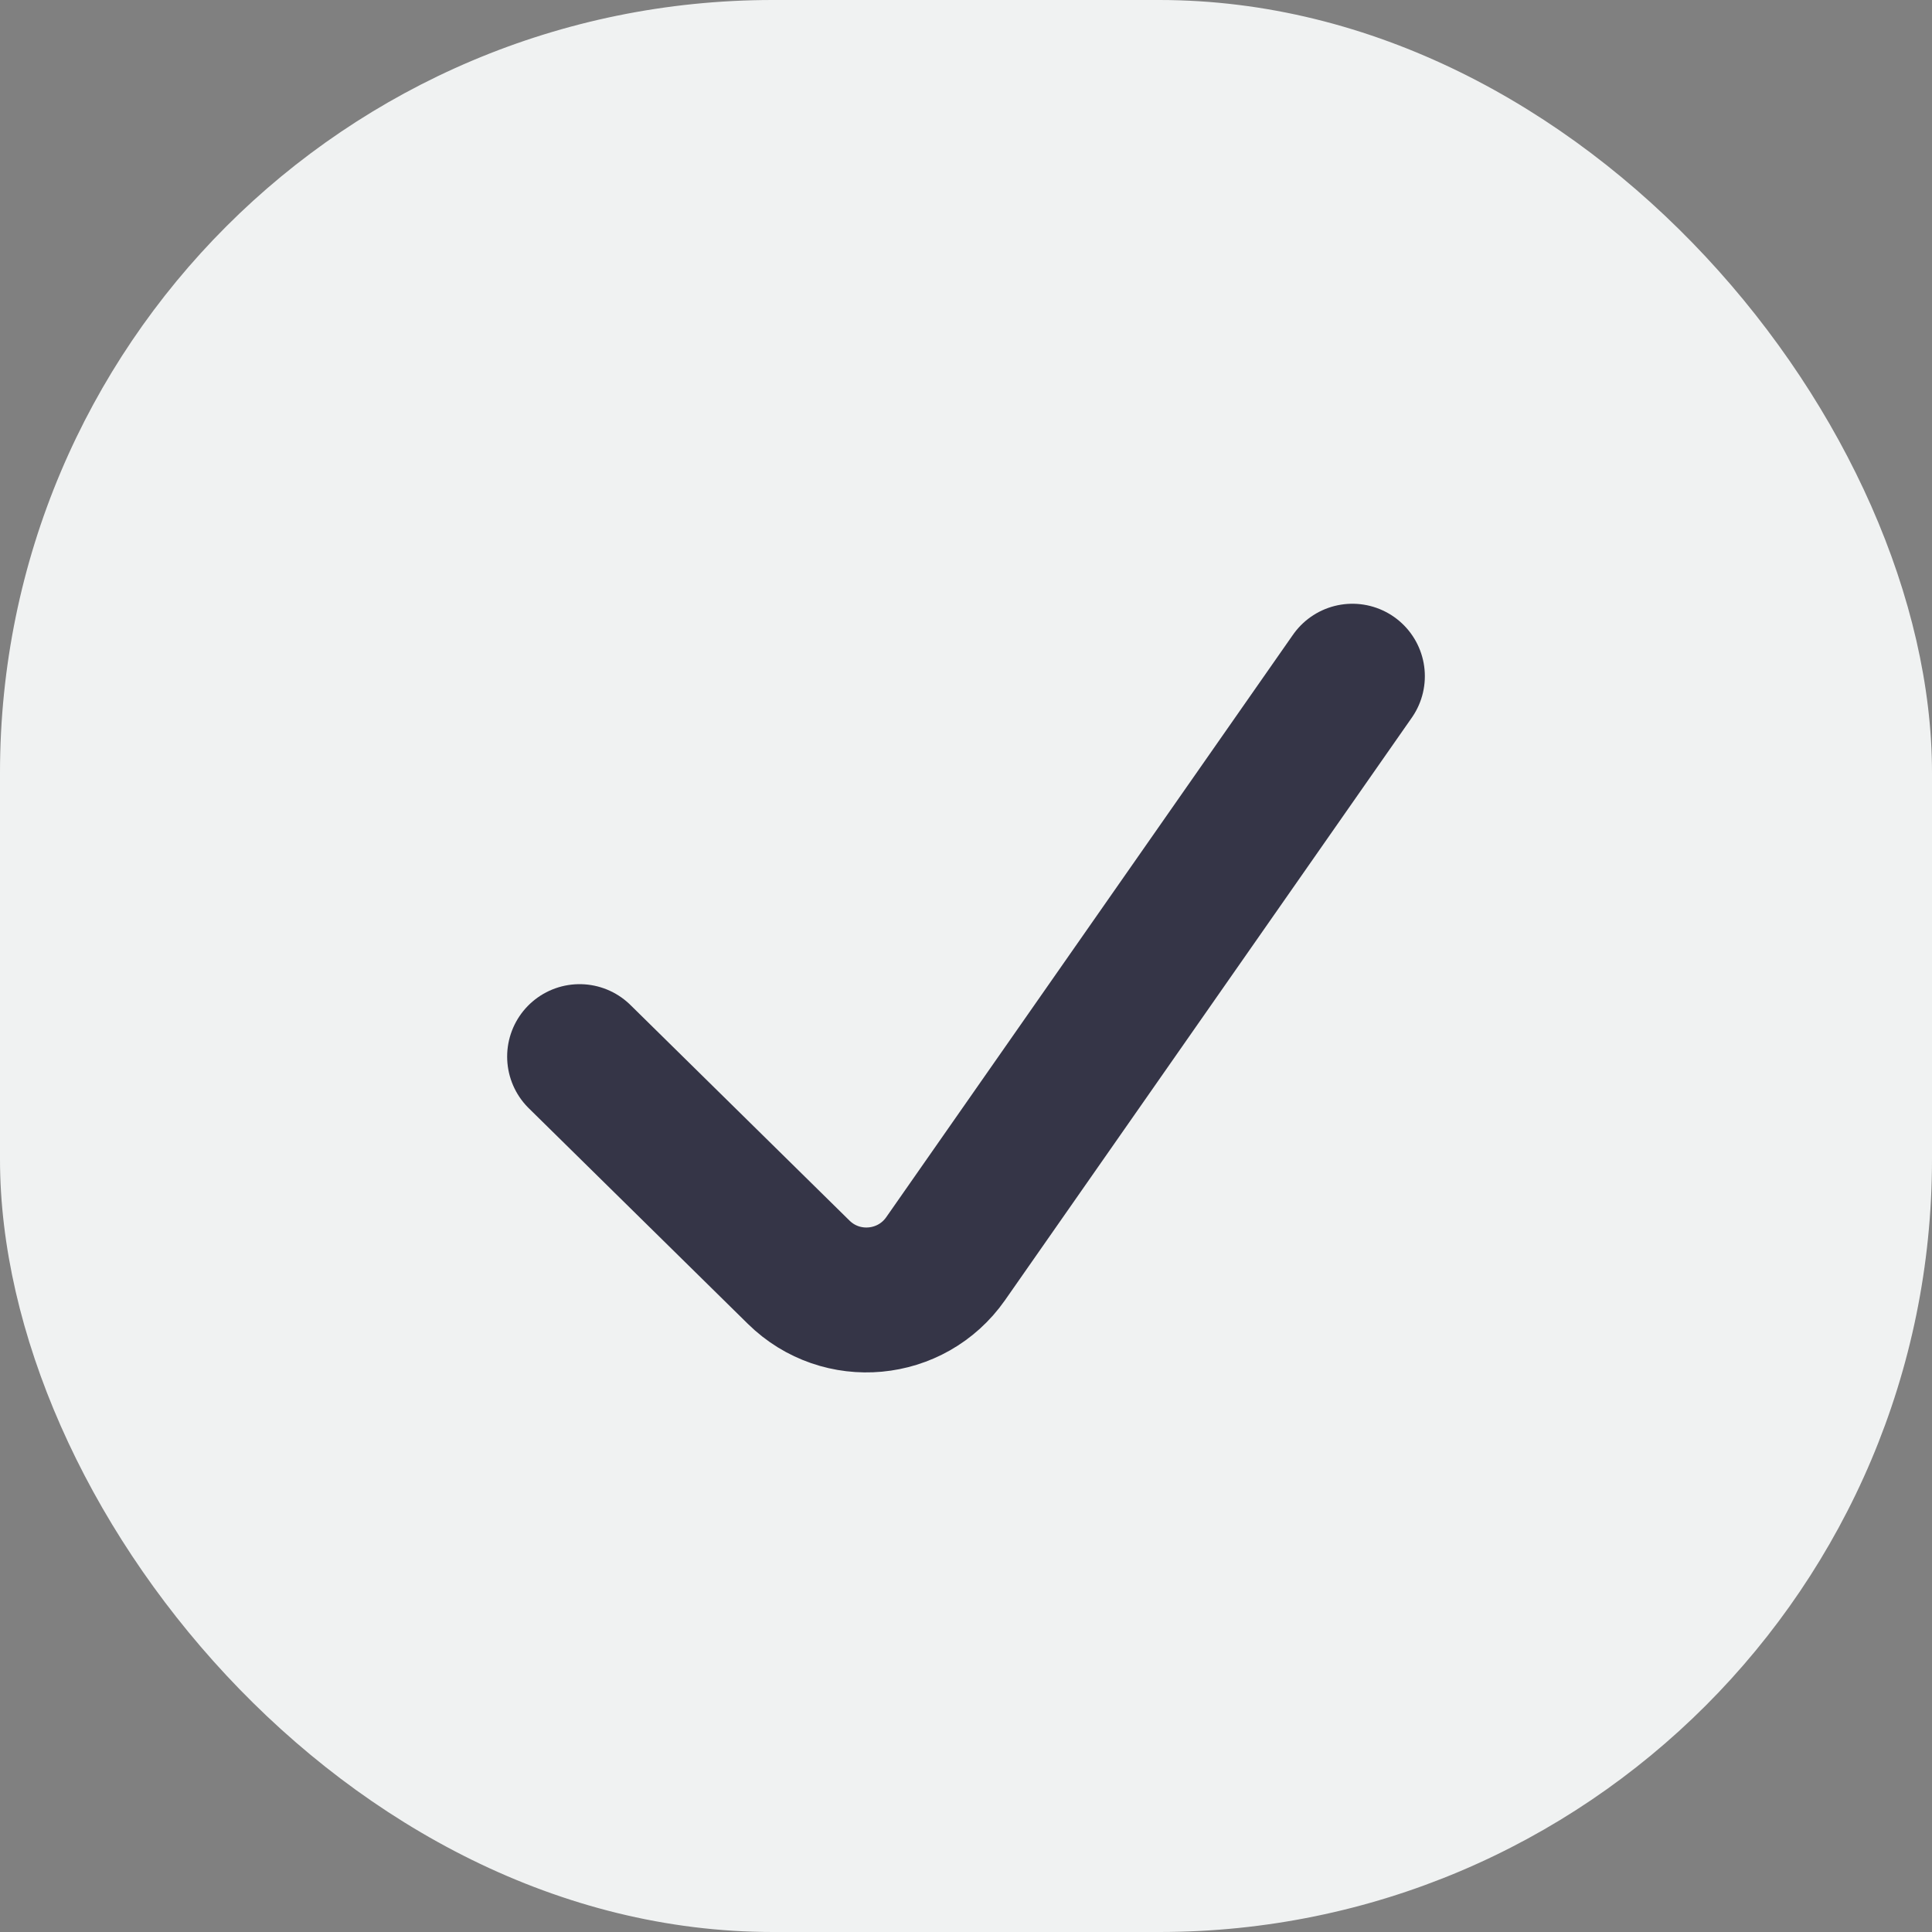 <svg width="20" height="20" viewBox="0 0 20 20" fill="none" xmlns="http://www.w3.org/2000/svg">
<rect x="0" y="0" width="20" height="20" fill="#808080" stroke="none"/>
<rect width="20" height="20" rx="8" fill="#F0F2F2"/>
<path d="M14 7L9.789 13.03C9.434 13.537 8.709 13.604 8.268 13.17L6 10.938" stroke="#353547" stroke-width="1.5" stroke-linecap="round"/>
</svg>
